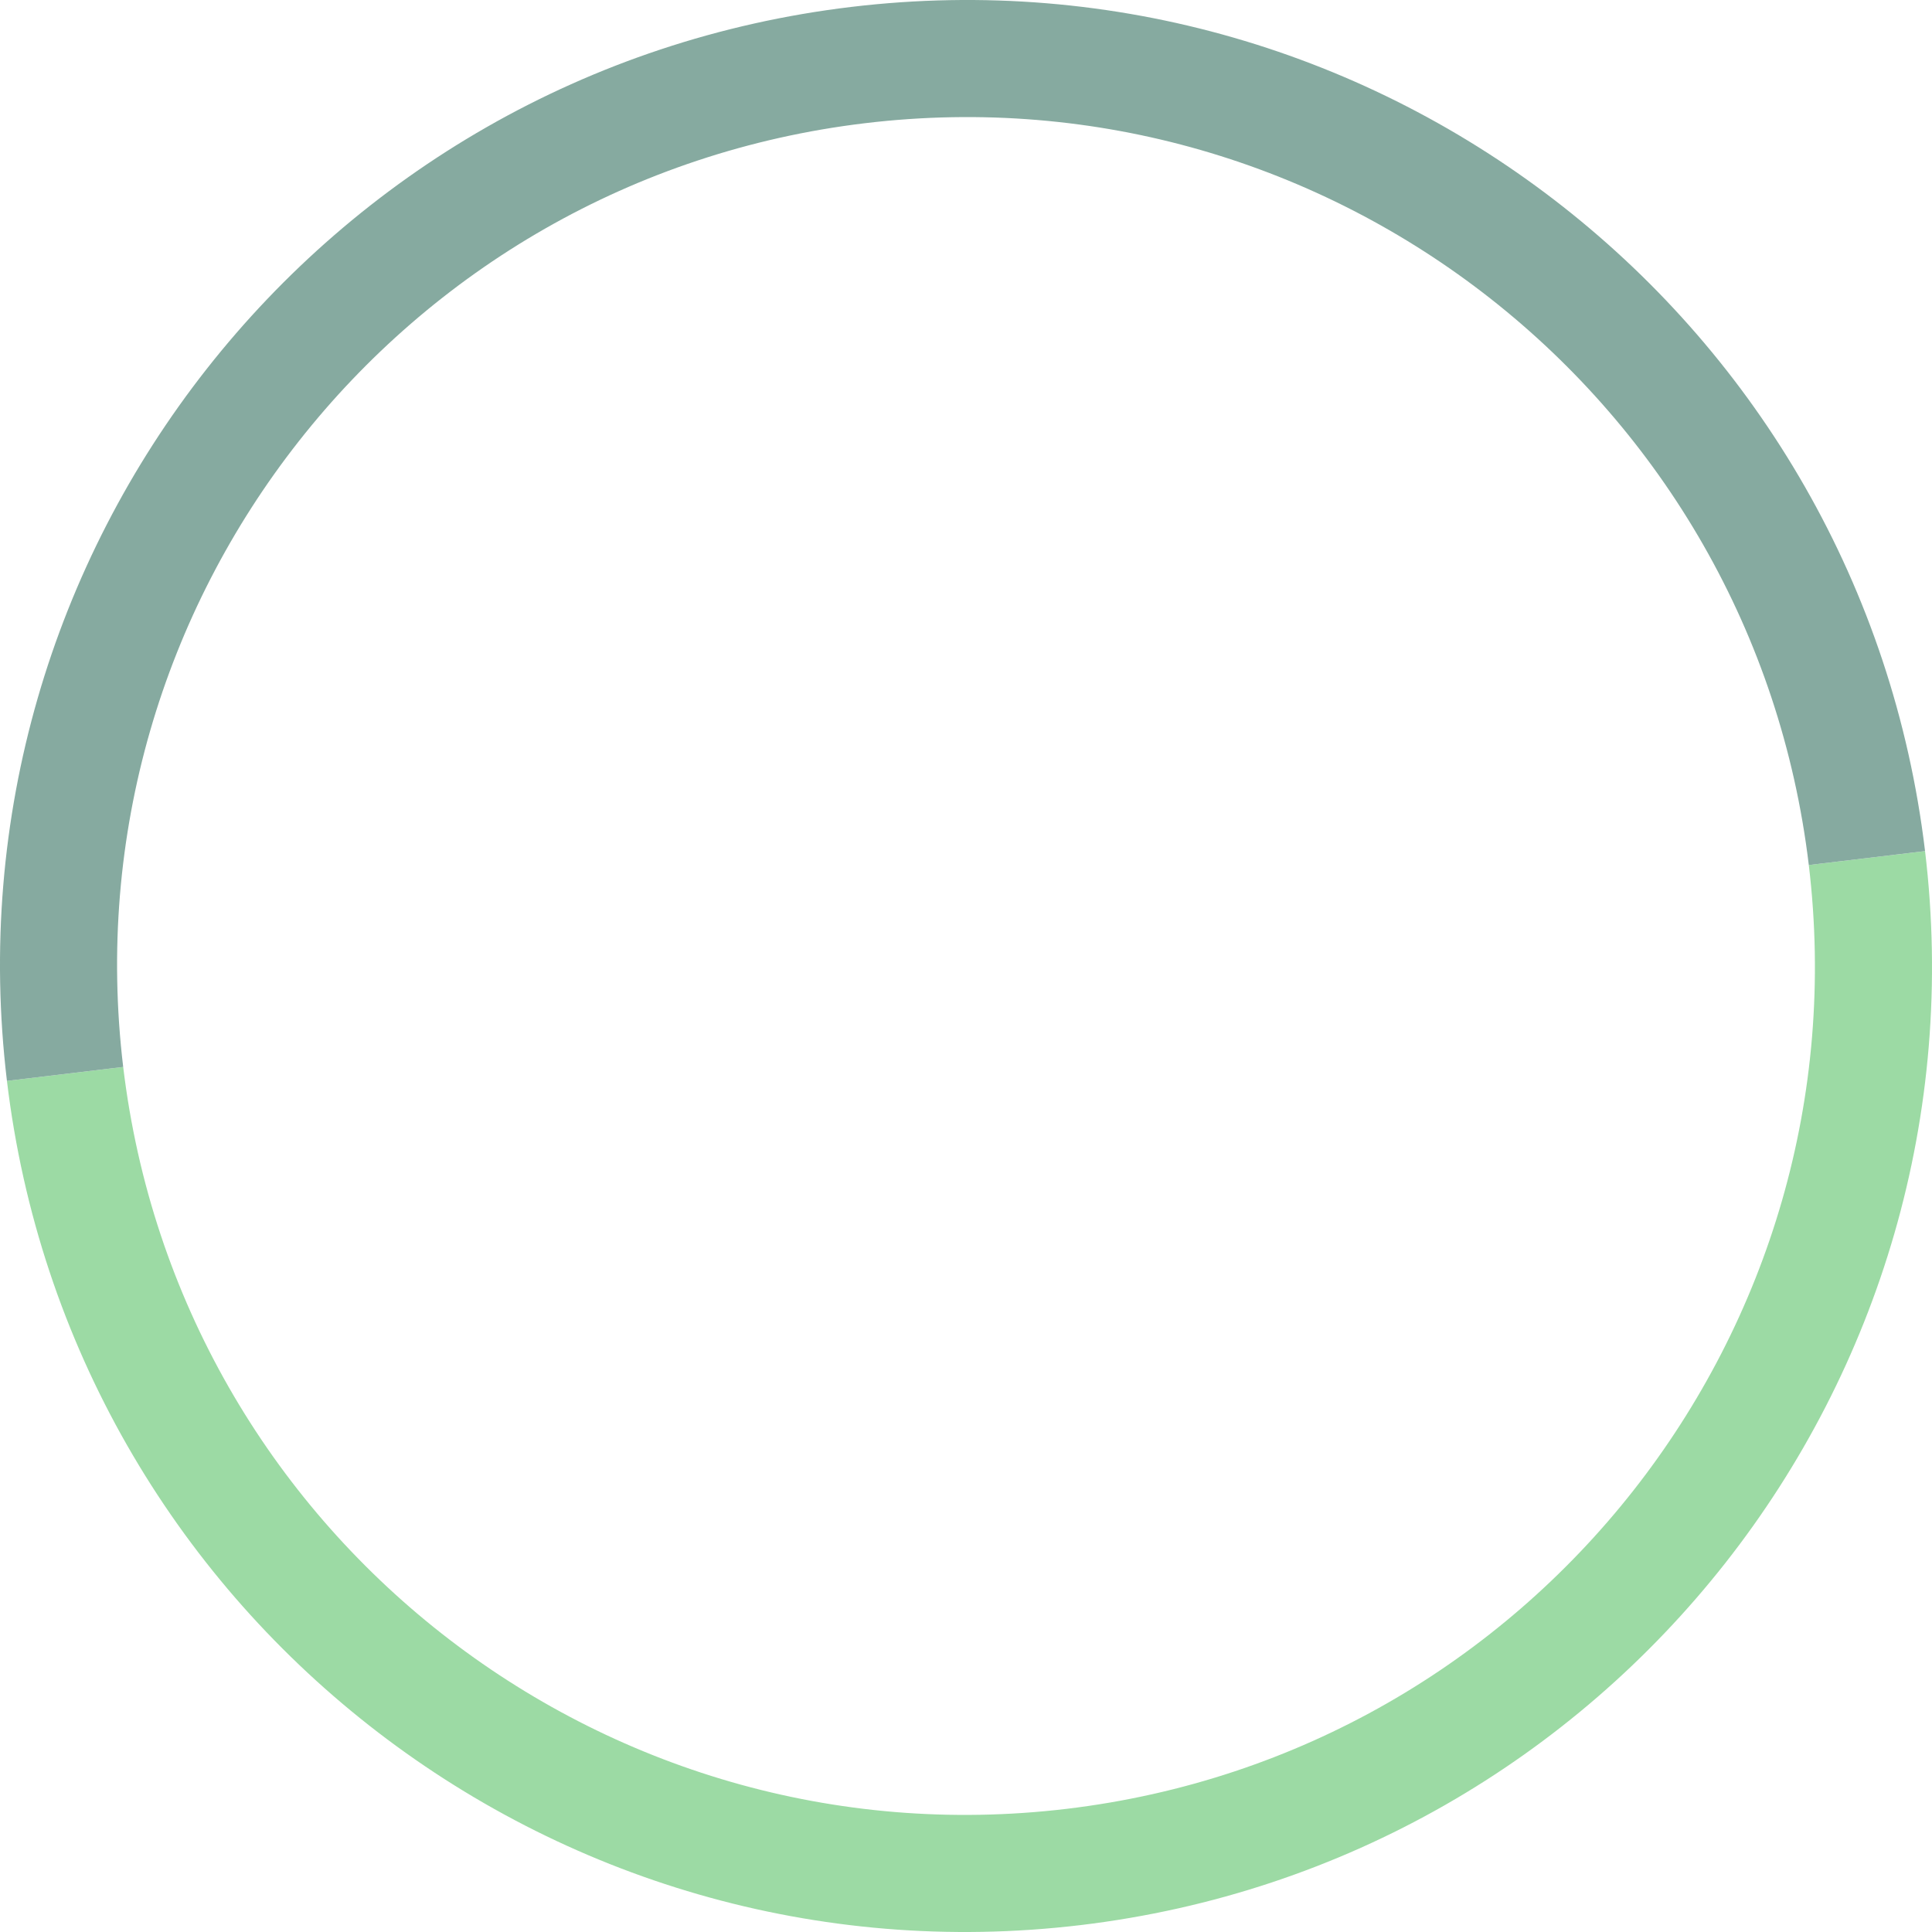 <?xml version="1.0" encoding="UTF-8"?>
<svg id="Layer_2" xmlns="http://www.w3.org/2000/svg" viewBox="0 0 538.89 538.89">
  <defs>
    <style>
      .cls-1 {
        stroke: #39b54a;
      }

      .cls-1, .cls-2 {
        fill: none;
        stroke-miterlimit: 10;
        stroke-width: 32.66px;
      }

      .cls-2 {
        stroke: #0d5541;
      }

      .cls-3 {
        opacity: .5;
      }
    </style>
  </defs>
  <g id="Content">
    <g class="cls-3">
      <path class="cls-1" d="M520.74,239.34c16.63,138.79-82.4,264.77-221.19,281.4-138.79,16.63-264.77-82.4-281.4-221.19"/>
      <path class="cls-2" d="M18.15,299.55C1.52,160.76,100.55,34.78,239.34,18.15,378.13,1.52,504.11,100.55,520.74,239.34"/>
    </g>
  </g>
</svg>